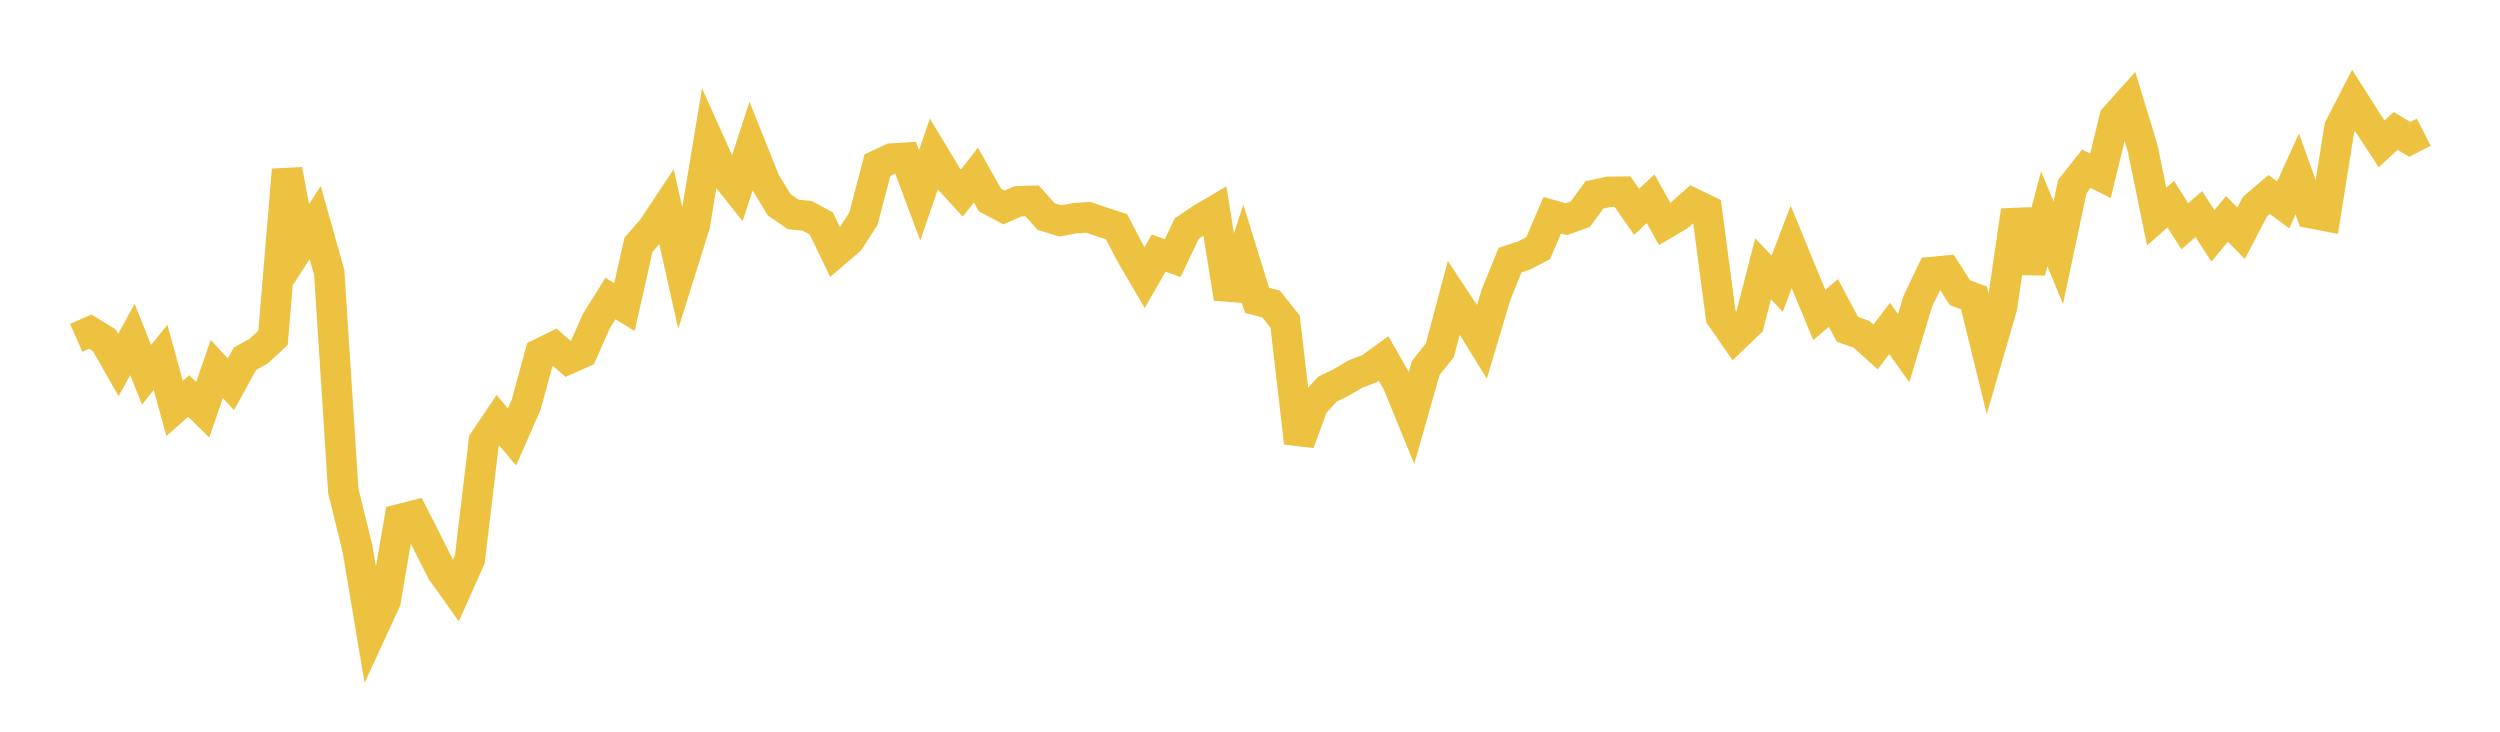 <svg width="164" height="48" xmlns="http://www.w3.org/2000/svg" xmlns:xlink="http://www.w3.org/1999/xlink"><path fill="none" stroke="rgb(237,194,64)" stroke-width="2" d="M5,22.164L5.922,21.758L6.844,22.322L7.766,23.945L8.689,22.266L9.611,24.582L10.533,23.444L11.455,26.794L12.377,25.979L13.299,26.88L14.222,24.206L15.144,25.207L16.066,23.54L16.988,23.02L17.91,22.162L18.832,11.142L19.754,16.028L20.677,14.603L21.599,17.891L22.521,32.215L23.443,35.95L24.365,41.436L25.287,39.434L26.21,34.062L27.132,33.827L28.054,35.635L28.976,37.466L29.898,38.758L30.82,36.698L31.743,28.938L32.665,27.569L33.587,28.665L34.509,26.562L35.431,23.199L36.353,22.745L37.275,23.553L38.198,23.142L39.12,21.07L40.042,19.584L40.964,20.14L41.886,16.057L42.808,14.992L43.731,13.603L44.653,17.713L45.575,14.773L46.497,9.225L47.419,11.277L48.341,12.435L49.263,9.607L50.186,11.91L51.108,13.428L52.03,14.066L52.952,14.161L53.874,14.655L54.796,16.563L55.719,15.775L56.641,14.341L57.563,10.832L58.485,10.4L59.407,10.348L60.329,12.815L61.251,10.13L62.174,11.657L63.096,12.666L64.018,11.485L64.94,13.119L65.862,13.61L66.784,13.203L67.707,13.177L68.629,14.207L69.551,14.492L70.473,14.32L71.395,14.254L72.317,14.57L73.24,14.868L74.162,16.637L75.084,18.214L76.006,16.605L76.928,16.932L77.85,14.996L78.772,14.372L79.695,13.829L80.617,19.569L81.539,16.725L82.461,19.699L83.383,19.943L84.305,21.1L85.228,29.052L86.15,26.544L87.072,25.537L87.994,25.082L88.916,24.533L89.838,24.186L90.76,23.519L91.683,25.128L92.605,27.384L93.527,24.146L94.449,22.983L95.371,19.526L96.293,20.924L97.216,22.42L98.138,19.337L99.06,17.064L99.982,16.76L100.904,16.279L101.826,14.12L102.749,14.378L103.671,14.049L104.593,12.786L105.515,12.583L106.437,12.575L107.359,13.891L108.281,13.039L109.204,14.697L110.126,14.153L111.048,13.34L111.97,13.786L112.892,20.776L113.814,22.102L114.737,21.216L115.659,17.634L116.581,18.611L117.503,16.202L118.425,18.441L119.347,20.661L120.269,19.877L121.192,21.602L122.114,21.928L123.036,22.759L123.958,21.547L124.88,22.838L125.802,19.773L126.725,17.848L127.647,17.758L128.569,19.196L129.491,19.546L130.413,23.307L131.335,20.136L132.257,13.811L133.18,17.822L134.102,14.354L135.024,16.58L135.946,12.232L136.868,11.069L137.79,11.533L138.713,7.734L139.635,6.705L140.557,9.726L141.479,14.21L142.401,13.393L143.323,14.842L144.246,14.045L145.168,15.474L146.09,14.357L147.012,15.305L147.934,13.546L148.856,12.759L149.778,13.442L150.701,11.415L151.623,13.991L152.545,14.167L153.467,8.38L154.389,6.585L155.311,8.033L156.234,9.438L157.156,8.59L158.078,9.144L159,8.673"></path></svg>